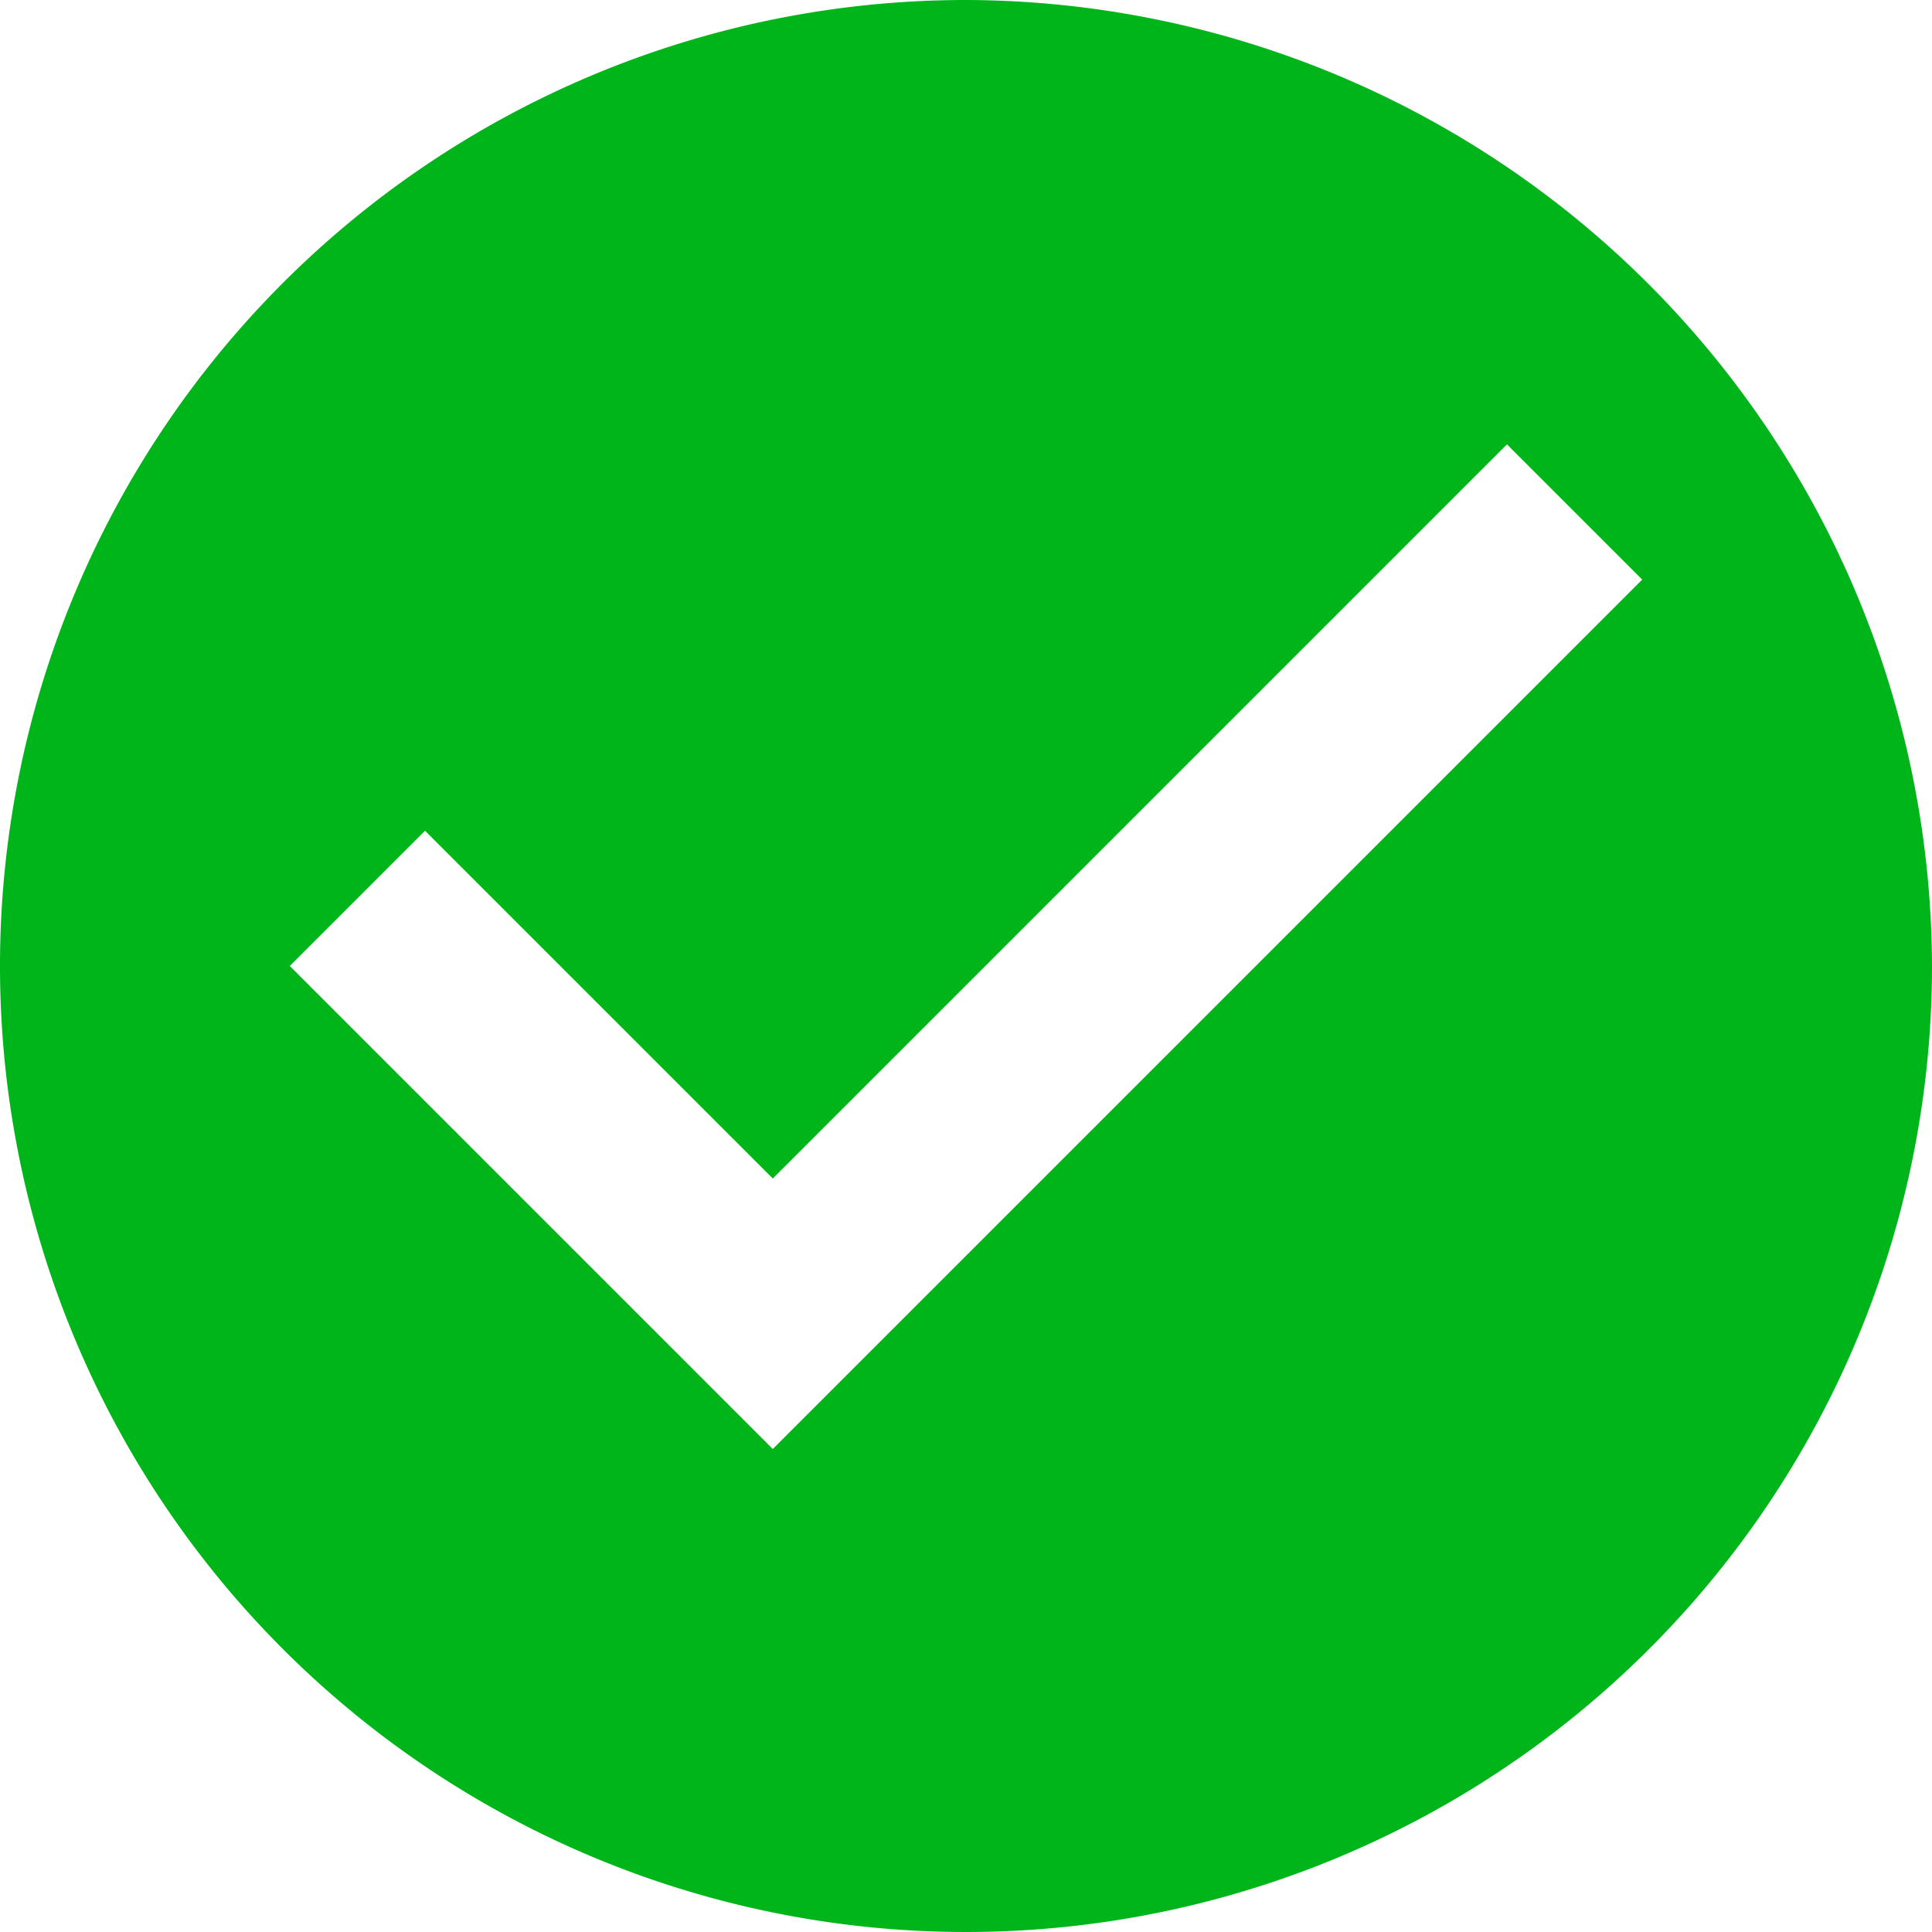 <svg id="circle-with-check-symbol" xmlns="http://www.w3.org/2000/svg" width="24" height="24" viewBox="0 0 24 24">
  <g id="check-circle">
    <path id="Path_14" data-name="Path 14" d="M12,0A12,12,0,1,0,24,12,12.035,12.035,0,0,0,12,0ZM9.6,18l-6-6,1.68-1.68L9.6,14.64l9.12-9.12L20.4,7.2Z" fill="#00b51a"/>
  </g>
</svg>
